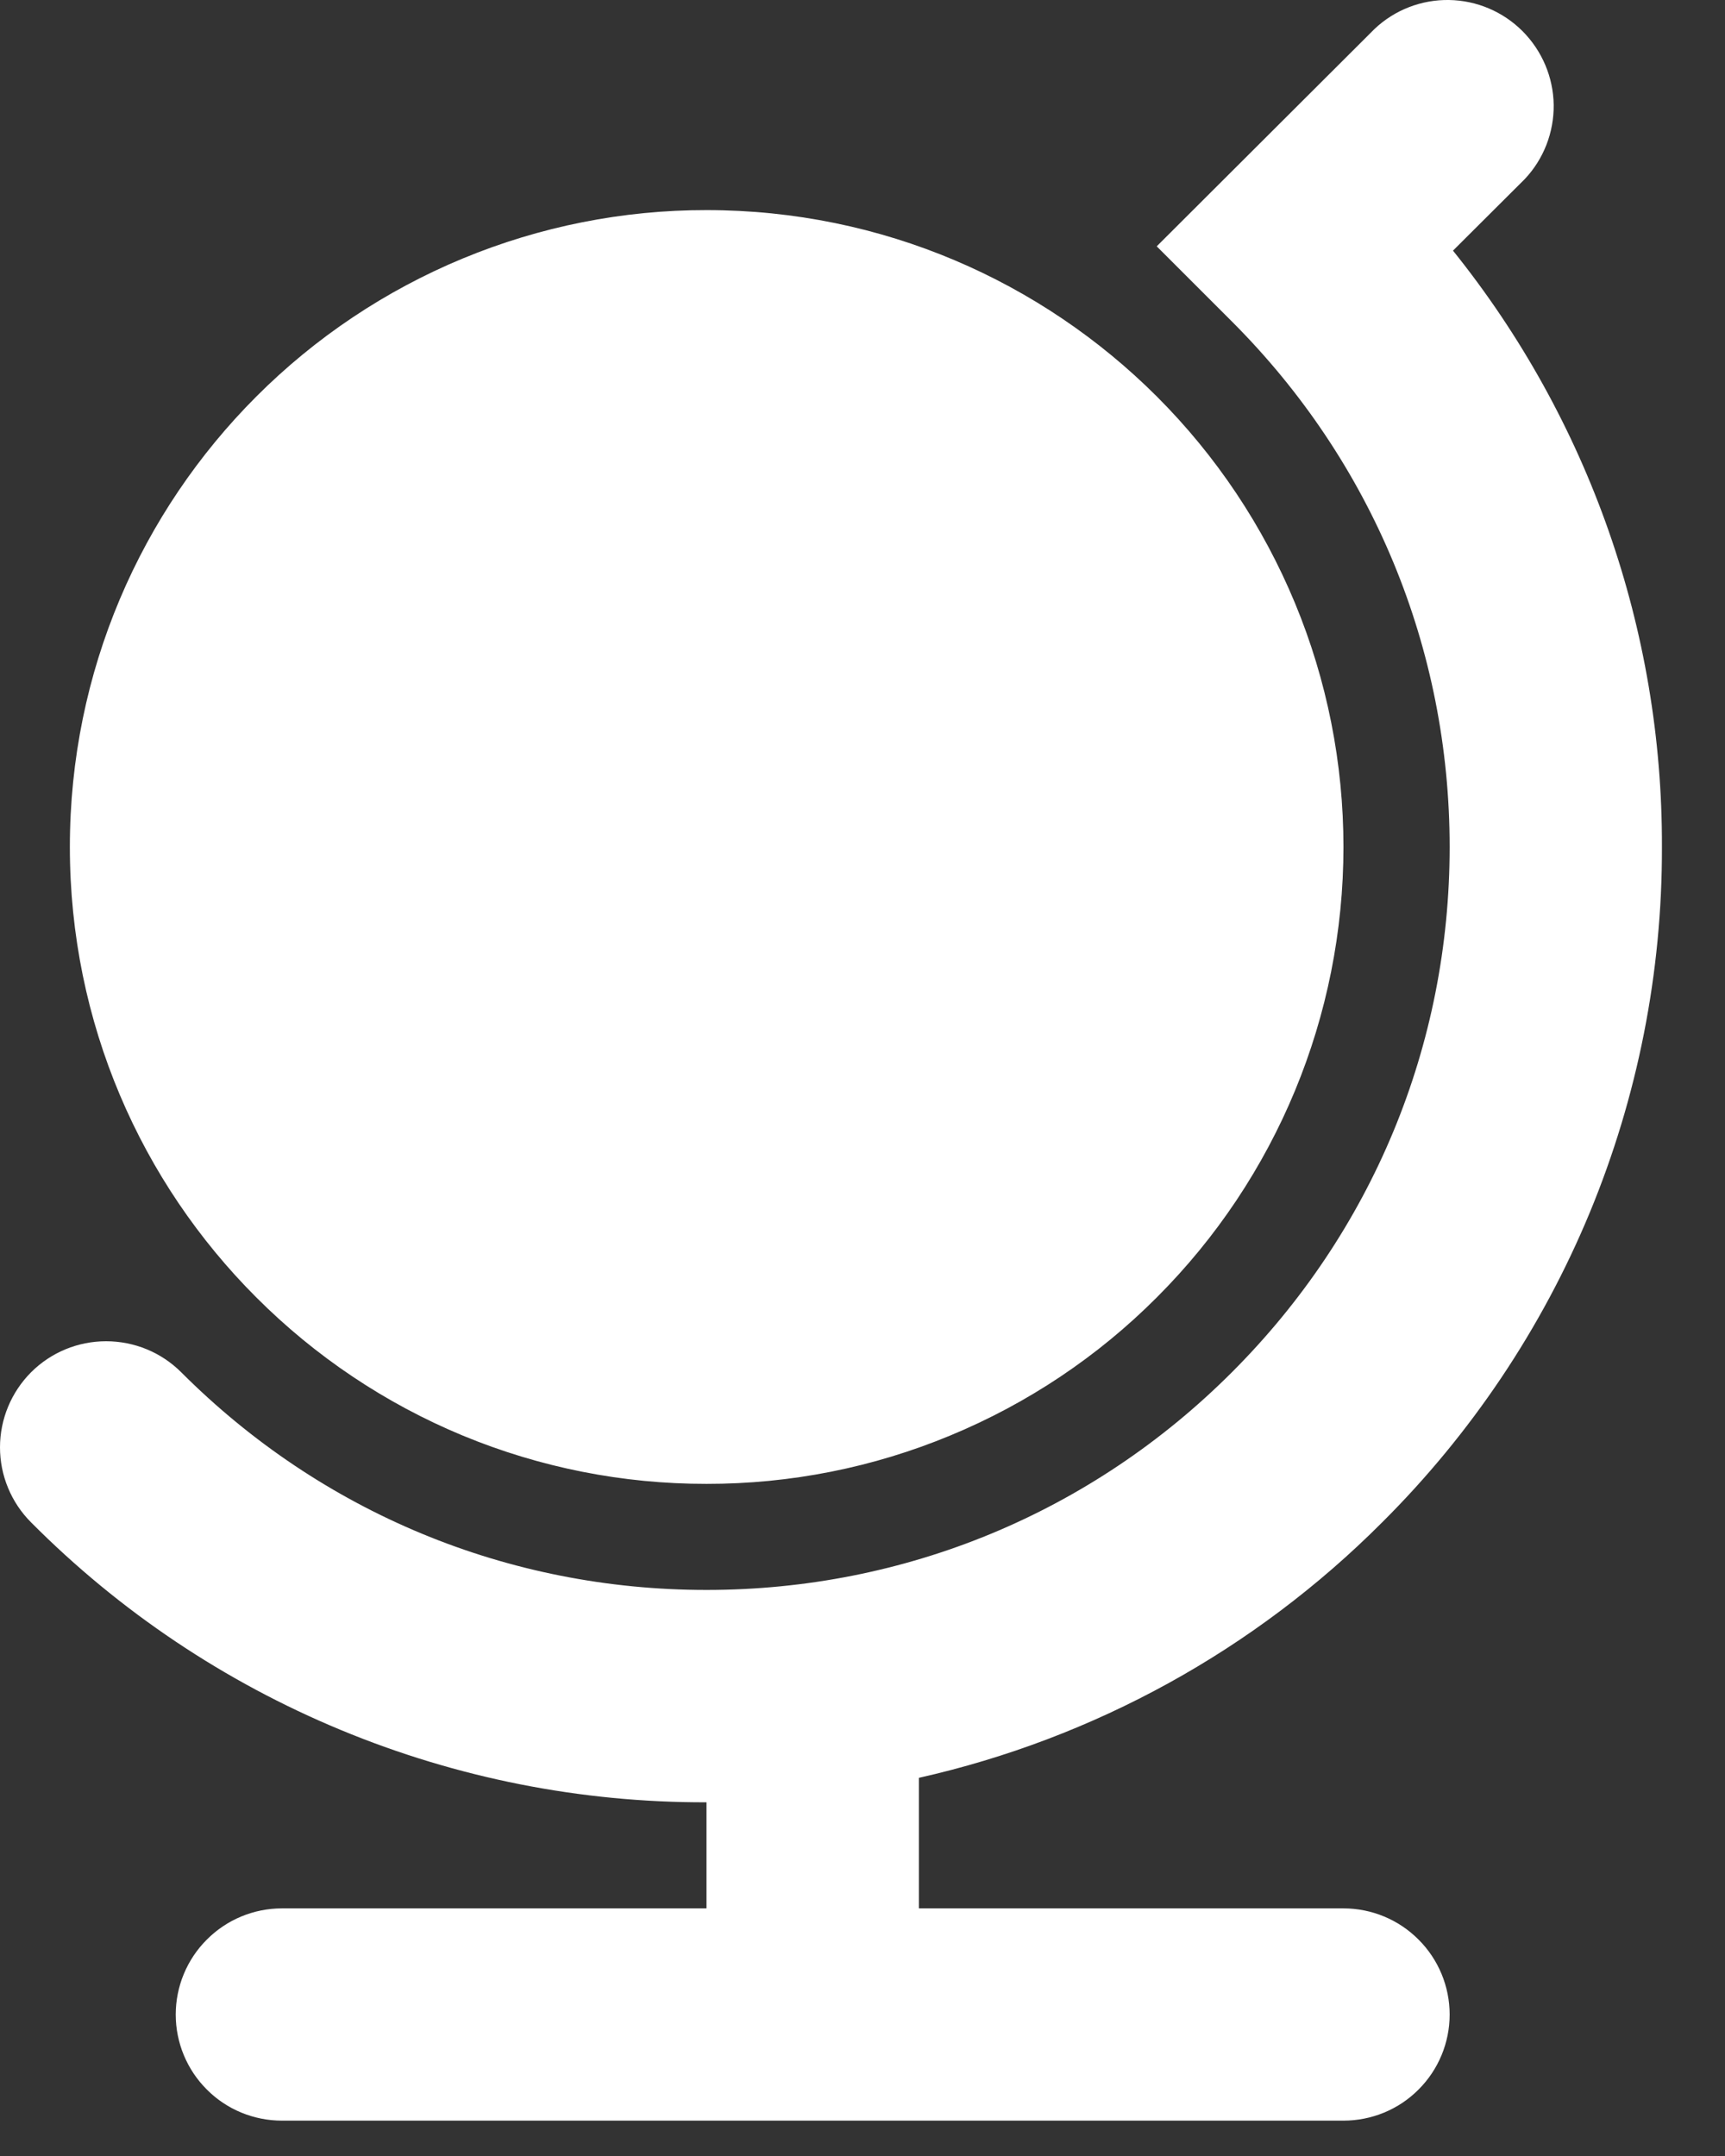 <svg width="16" height="20" viewBox="0 0 16 20" fill="none" xmlns="http://www.w3.org/2000/svg">
<rect x="0" y="0" width="16" height="20" fill="#333333" stroke="none"/>
<path d="M6.553 17.703H2.615C2.354 17.703 2.103 17.807 1.919 17.992C1.734 18.176 1.63 18.427 1.63 18.688C1.63 18.949 1.734 19.2 1.919 19.384C2.103 19.569 2.354 19.672 2.615 19.672H12.461C12.722 19.672 12.973 19.569 13.157 19.384C13.342 19.2 13.446 18.949 13.446 18.688C13.446 18.427 13.342 18.176 13.157 17.992C12.973 17.807 12.722 17.703 12.461 17.703H8.523V16.492C10.15 16.126 11.64 15.305 12.819 14.123C13.644 13.302 14.299 12.326 14.745 11.25C15.19 10.175 15.418 9.021 15.415 7.857C15.421 5.846 14.737 3.893 13.477 2.325L14.142 1.662C14.318 1.476 14.414 1.228 14.411 0.972C14.407 0.715 14.303 0.471 14.122 0.289C13.941 0.108 13.697 0.004 13.44 0C13.184 -0.004 12.936 0.092 12.75 0.268L10.729 2.285L11.426 2.982C12.728 4.284 13.446 6.016 13.446 7.857C13.446 9.698 12.728 11.428 11.426 12.73C10.125 14.032 8.395 14.749 6.553 14.749C4.712 14.749 2.982 14.032 1.681 12.73C1.496 12.545 1.246 12.442 0.984 12.442C0.723 12.442 0.473 12.545 0.288 12.73C0.104 12.915 0 13.165 0 13.426C0 13.555 0.025 13.683 0.075 13.803C0.124 13.922 0.197 14.031 0.288 14.122C1.109 14.948 2.085 15.602 3.161 16.048C4.236 16.494 5.389 16.722 6.553 16.719V17.703ZM6.553 1.949C8.185 1.949 9.662 2.611 10.731 3.679C11.28 4.228 11.715 4.879 12.012 5.596C12.309 6.313 12.461 7.081 12.461 7.857C12.461 9.424 11.839 10.926 10.731 12.034C10.183 12.584 9.532 13.019 8.815 13.316C8.098 13.614 7.33 13.766 6.553 13.765C5.778 13.766 5.009 13.614 4.292 13.317C3.576 13.02 2.925 12.584 2.377 12.035C1.308 10.966 0.648 9.489 0.648 7.857C0.648 6.226 1.308 4.749 2.377 3.679C2.925 3.13 3.576 2.695 4.292 2.398C5.009 2.101 5.778 1.948 6.553 1.949Z" fill="white"/>
</svg>

